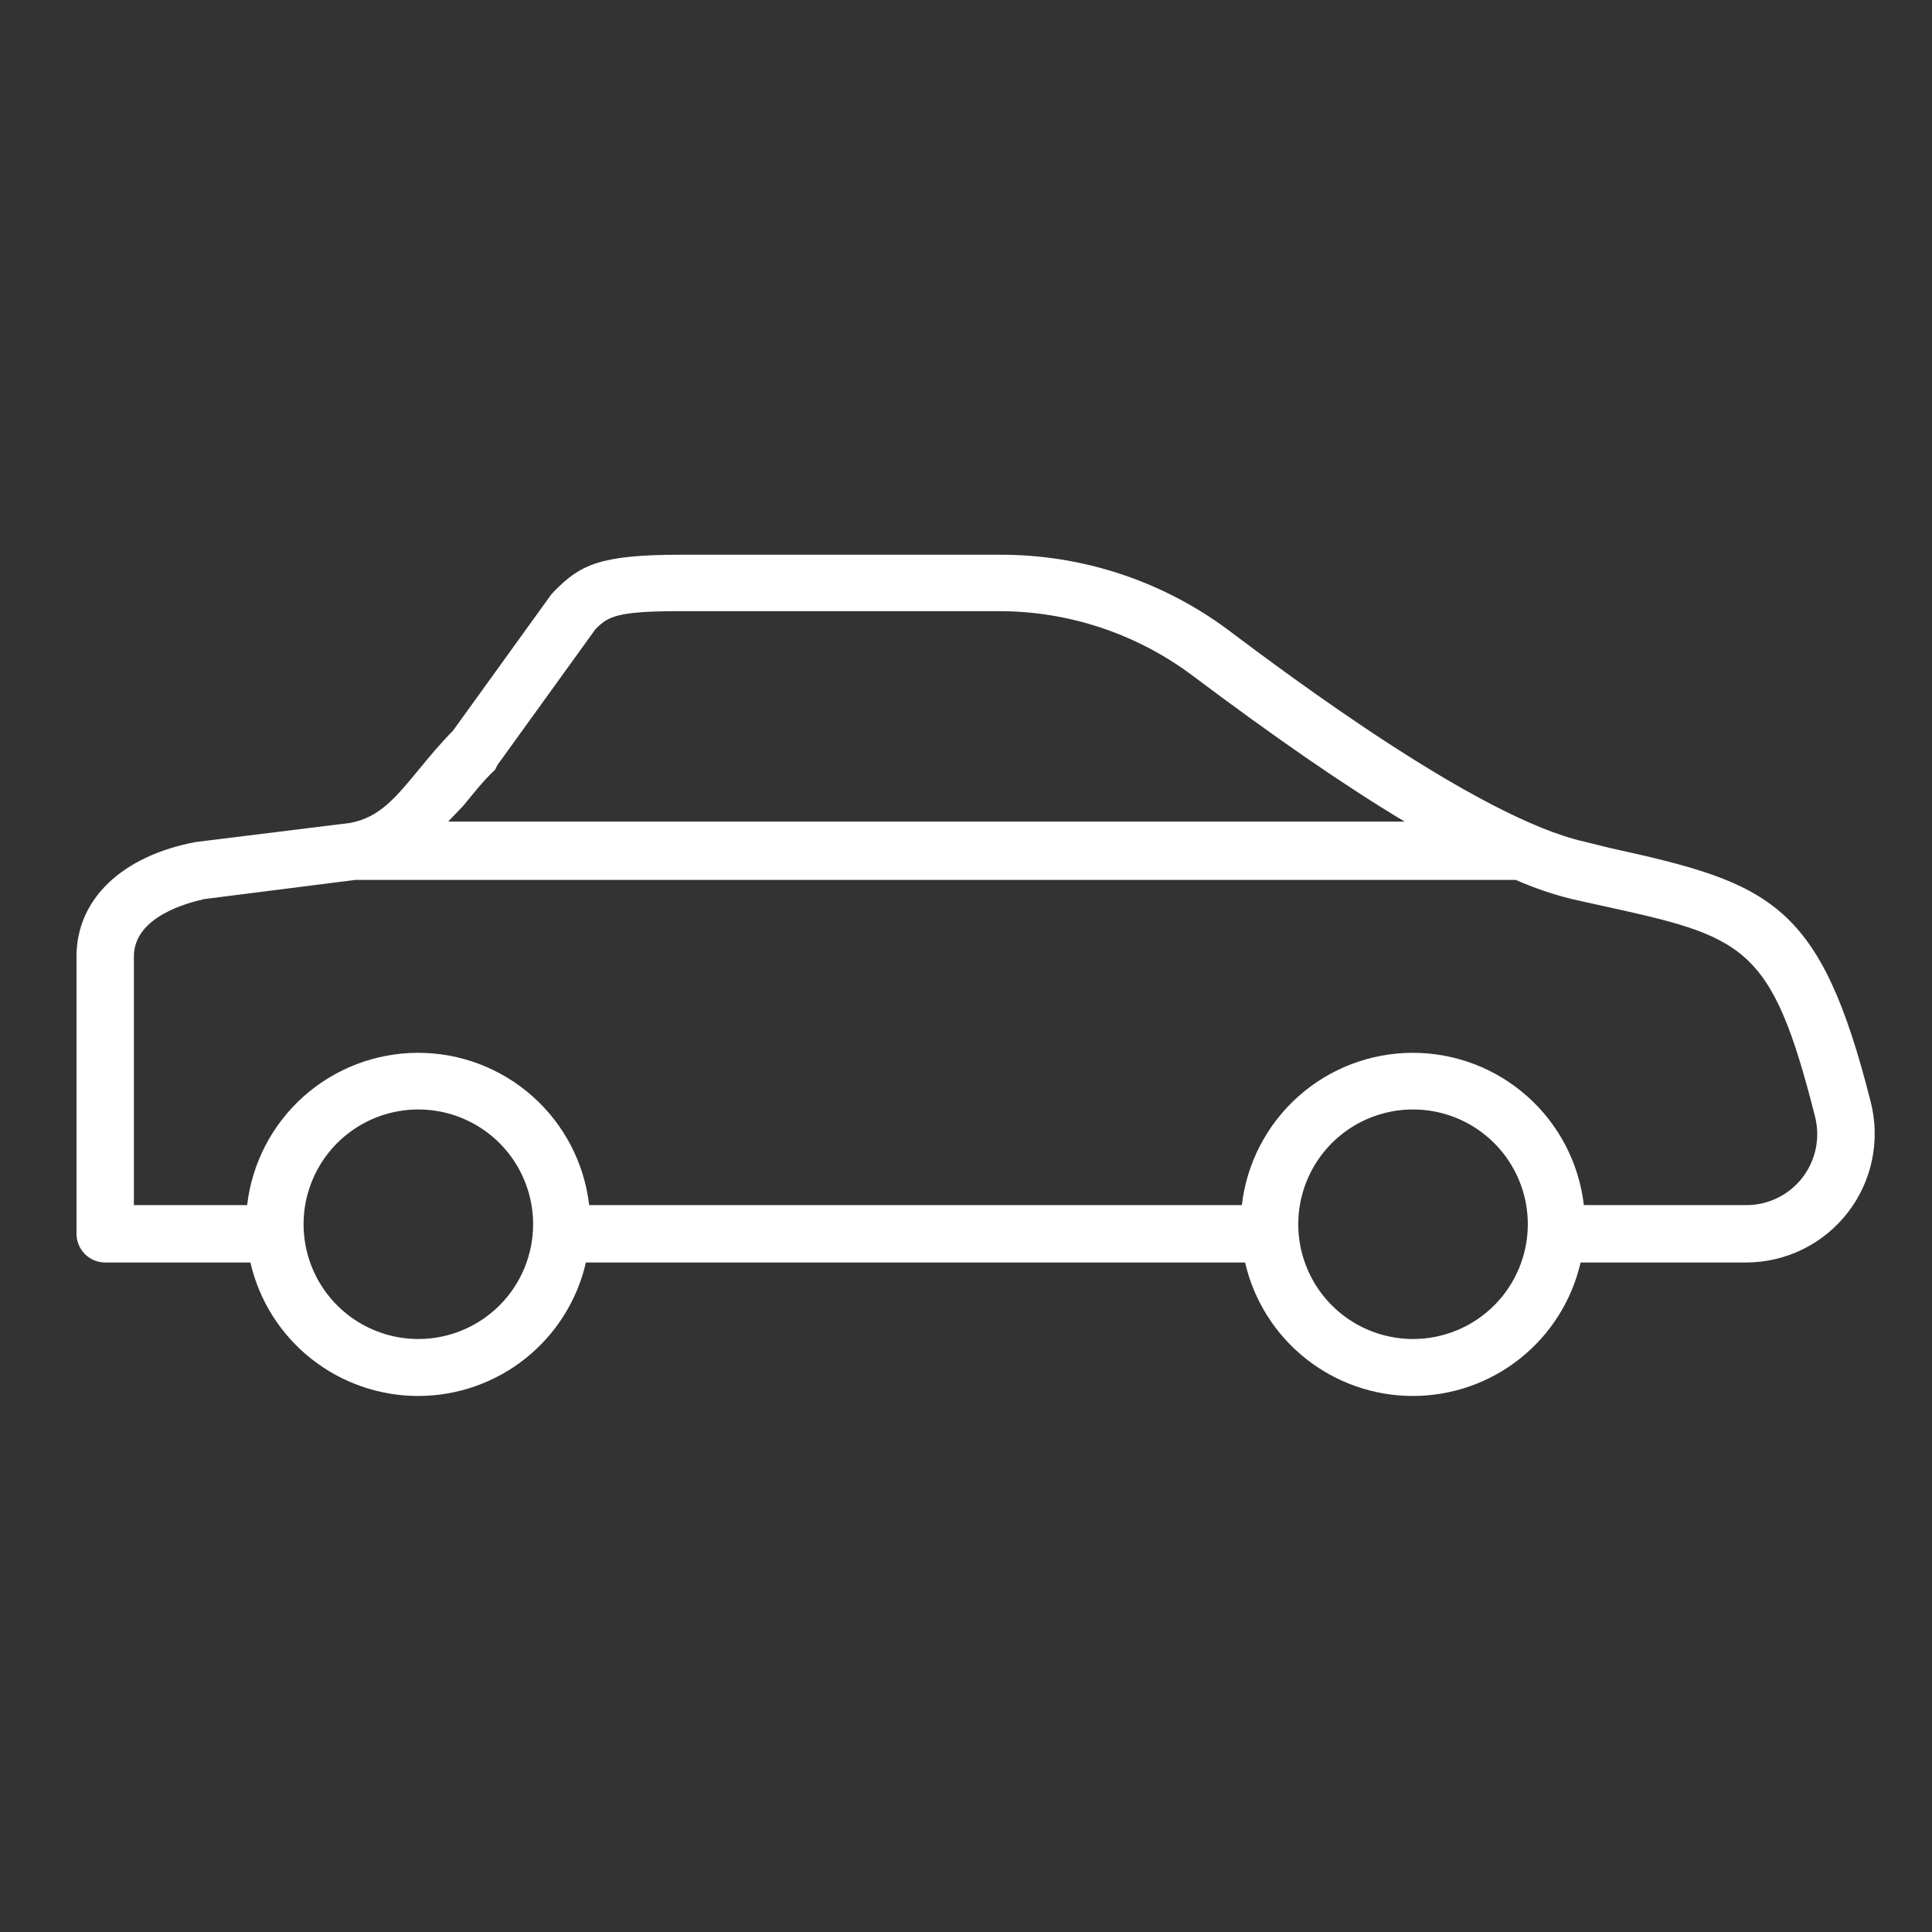 <?xml version="1.0" encoding="UTF-8"?> <svg xmlns="http://www.w3.org/2000/svg" width="101" height="101" viewBox="0 0 101 101" fill="none"><rect x="0" y="0" width="101" height="101" fill="#333333" stroke="none"/> <path d="M97.8 57.62C95.16 47.18 92.61 46.18 84.16 44.33L82.83 44C77.32 42.77 67.41 35.34 64.15 32.89C60.714 30.352 56.552 28.988 52.28 29H35.57C31.3 29 30.32 29.55 28.97 30.91L28.81 31.09L23.68 38.2C23 38.89 22.43 39.58 21.92 40.2C20.67 41.72 19.84 42.73 18.31 43.02L10.22 44.02C6.38 44.75 4 47 4 50V64.5C4 64.898 4.158 65.279 4.439 65.561C4.721 65.842 5.102 66 5.5 66H13.09C13.547 67.984 14.663 69.754 16.256 71.021C17.849 72.288 19.825 72.978 21.86 72.978C23.895 72.978 25.871 72.288 27.464 71.021C29.057 69.754 30.173 67.984 30.63 66H65.09C65.547 67.984 66.663 69.754 68.256 71.021C69.849 72.288 71.825 72.978 73.86 72.978C75.895 72.978 77.871 72.288 79.464 71.021C81.057 69.754 82.173 67.984 82.63 66H91.29C92.313 65.998 93.322 65.762 94.24 65.312C95.159 64.861 95.963 64.207 96.59 63.399C97.218 62.591 97.653 61.651 97.863 60.649C98.072 59.648 98.051 58.612 97.8 57.62V57.62ZM24.24 42.1C24.75 41.48 25.24 40.84 25.89 40.23L26 40L31.13 32.89C31.78 32.24 32.21 31.95 35.52 31.95H52.22C55.847 31.948 59.379 33.116 62.29 35.28C66.63 38.54 70.29 41.07 73.43 42.95H23.43L24.24 42.1ZM21.87 70C20.683 70 19.523 69.648 18.537 68.989C17.55 68.33 16.781 67.392 16.327 66.296C15.873 65.2 15.754 63.993 15.985 62.83C16.217 61.666 16.788 60.597 17.627 59.757C18.466 58.918 19.536 58.347 20.7 58.115C21.863 57.884 23.07 58.003 24.166 58.457C25.262 58.911 26.2 59.68 26.859 60.667C27.518 61.653 27.87 62.813 27.87 64C27.87 65.591 27.238 67.118 26.113 68.243C24.987 69.368 23.461 70 21.87 70ZM73.87 70C72.683 70 71.523 69.648 70.537 68.989C69.55 68.33 68.781 67.392 68.327 66.296C67.873 65.2 67.754 63.993 67.985 62.83C68.217 61.666 68.788 60.597 69.627 59.757C70.466 58.918 71.536 58.347 72.7 58.115C73.863 57.884 75.07 58.003 76.166 58.457C77.263 58.911 78.2 59.68 78.859 60.667C79.518 61.653 79.87 62.813 79.87 64C79.87 65.591 79.238 67.118 78.113 68.243C76.987 69.368 75.461 70 73.87 70ZM94.22 61.57C93.874 62.017 93.43 62.378 92.921 62.626C92.413 62.874 91.855 63.002 91.29 63H82.8C82.546 60.807 81.494 58.785 79.846 57.317C78.198 55.849 76.067 55.038 73.86 55.038C71.653 55.038 69.522 55.849 67.874 57.317C66.226 58.785 65.174 60.807 64.92 63H30.8C30.546 60.807 29.494 58.785 27.846 57.317C26.198 55.849 24.067 55.038 21.86 55.038C19.653 55.038 17.522 55.849 15.874 57.317C14.226 58.785 13.175 60.807 12.92 63H7V50C7 47.89 9.89 47.18 10.69 47L18.57 46H79.24C80.186 46.417 81.166 46.751 82.17 47L83.52 47.3C91.2 48.98 92.59 49.3 94.89 58.39C95.026 58.936 95.037 59.506 94.921 60.057C94.805 60.608 94.565 61.125 94.22 61.57V61.57Z" fill="white"></path> </svg> 